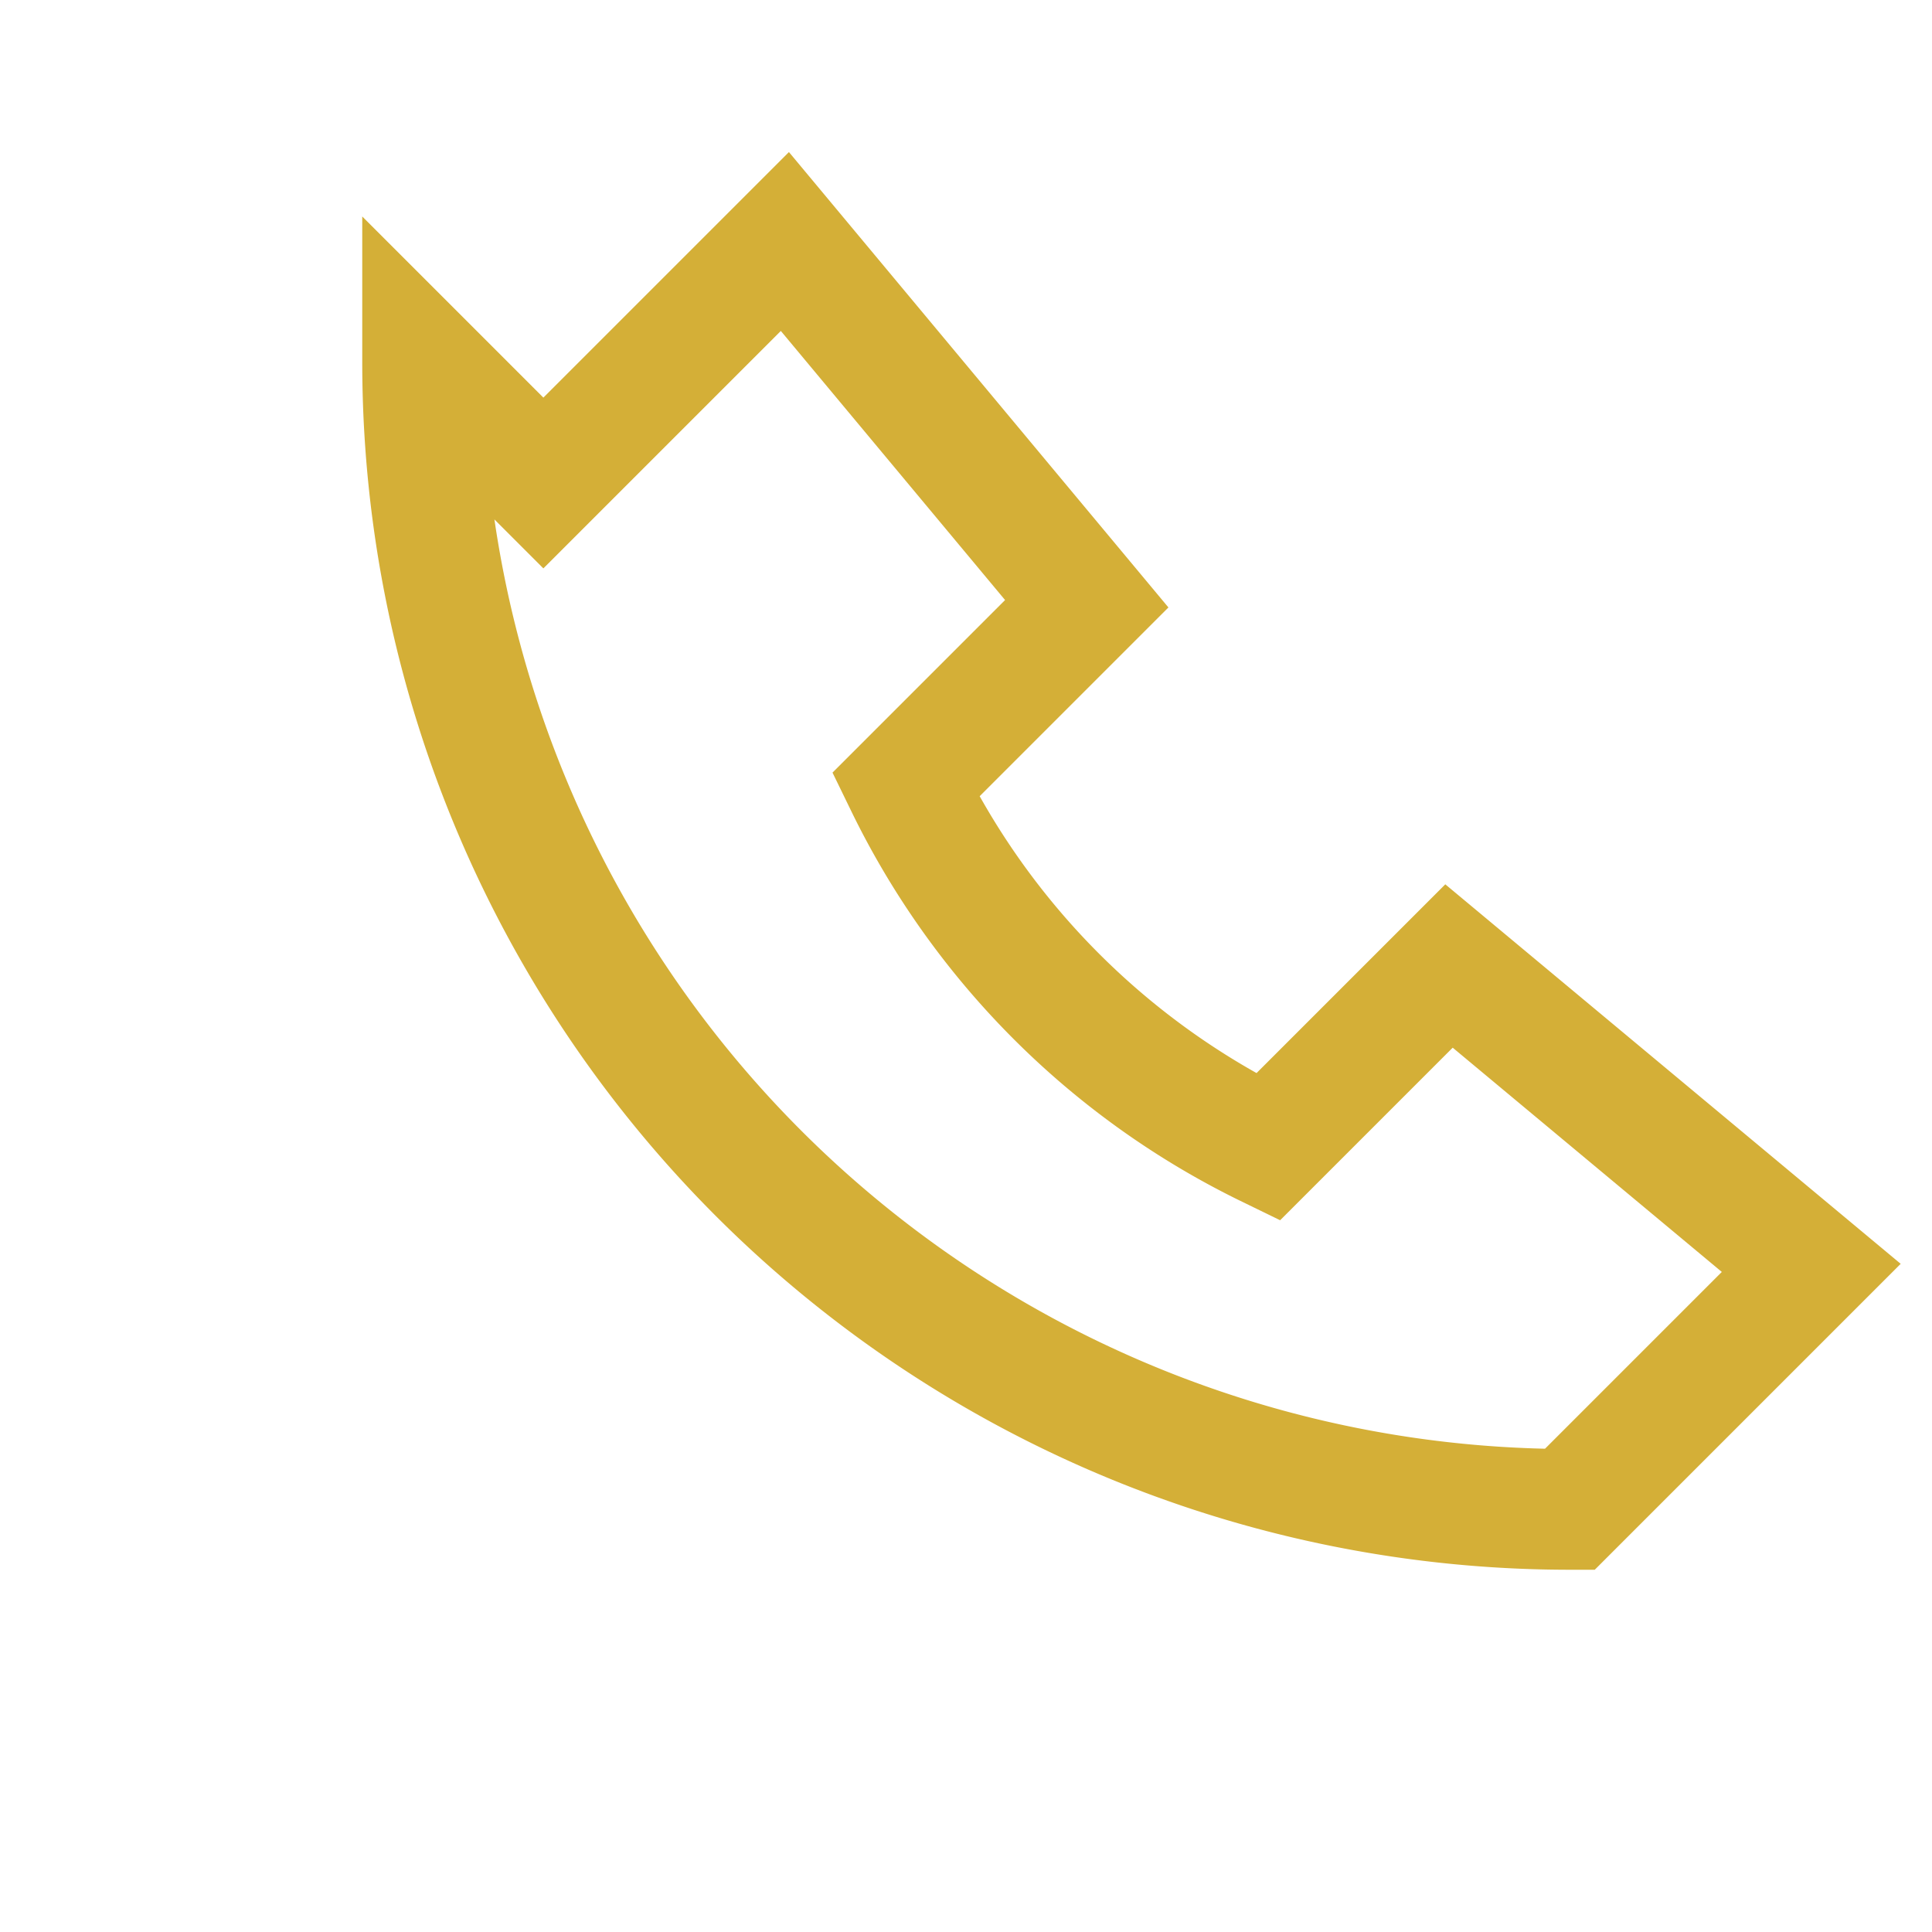 <?xml version="1.0" encoding="UTF-8"?>
<svg xmlns="http://www.w3.org/2000/svg" width="32" height="32" viewBox="0 0 32 32"><path d="M7 6a19 19 0 0 0 19 19l4-4-6-5-3 3a13 13 0 0 1-6-6l3-3-5-6-4 4z" fill="none" stroke="#D4AF37" stroke-width="2"/></svg>